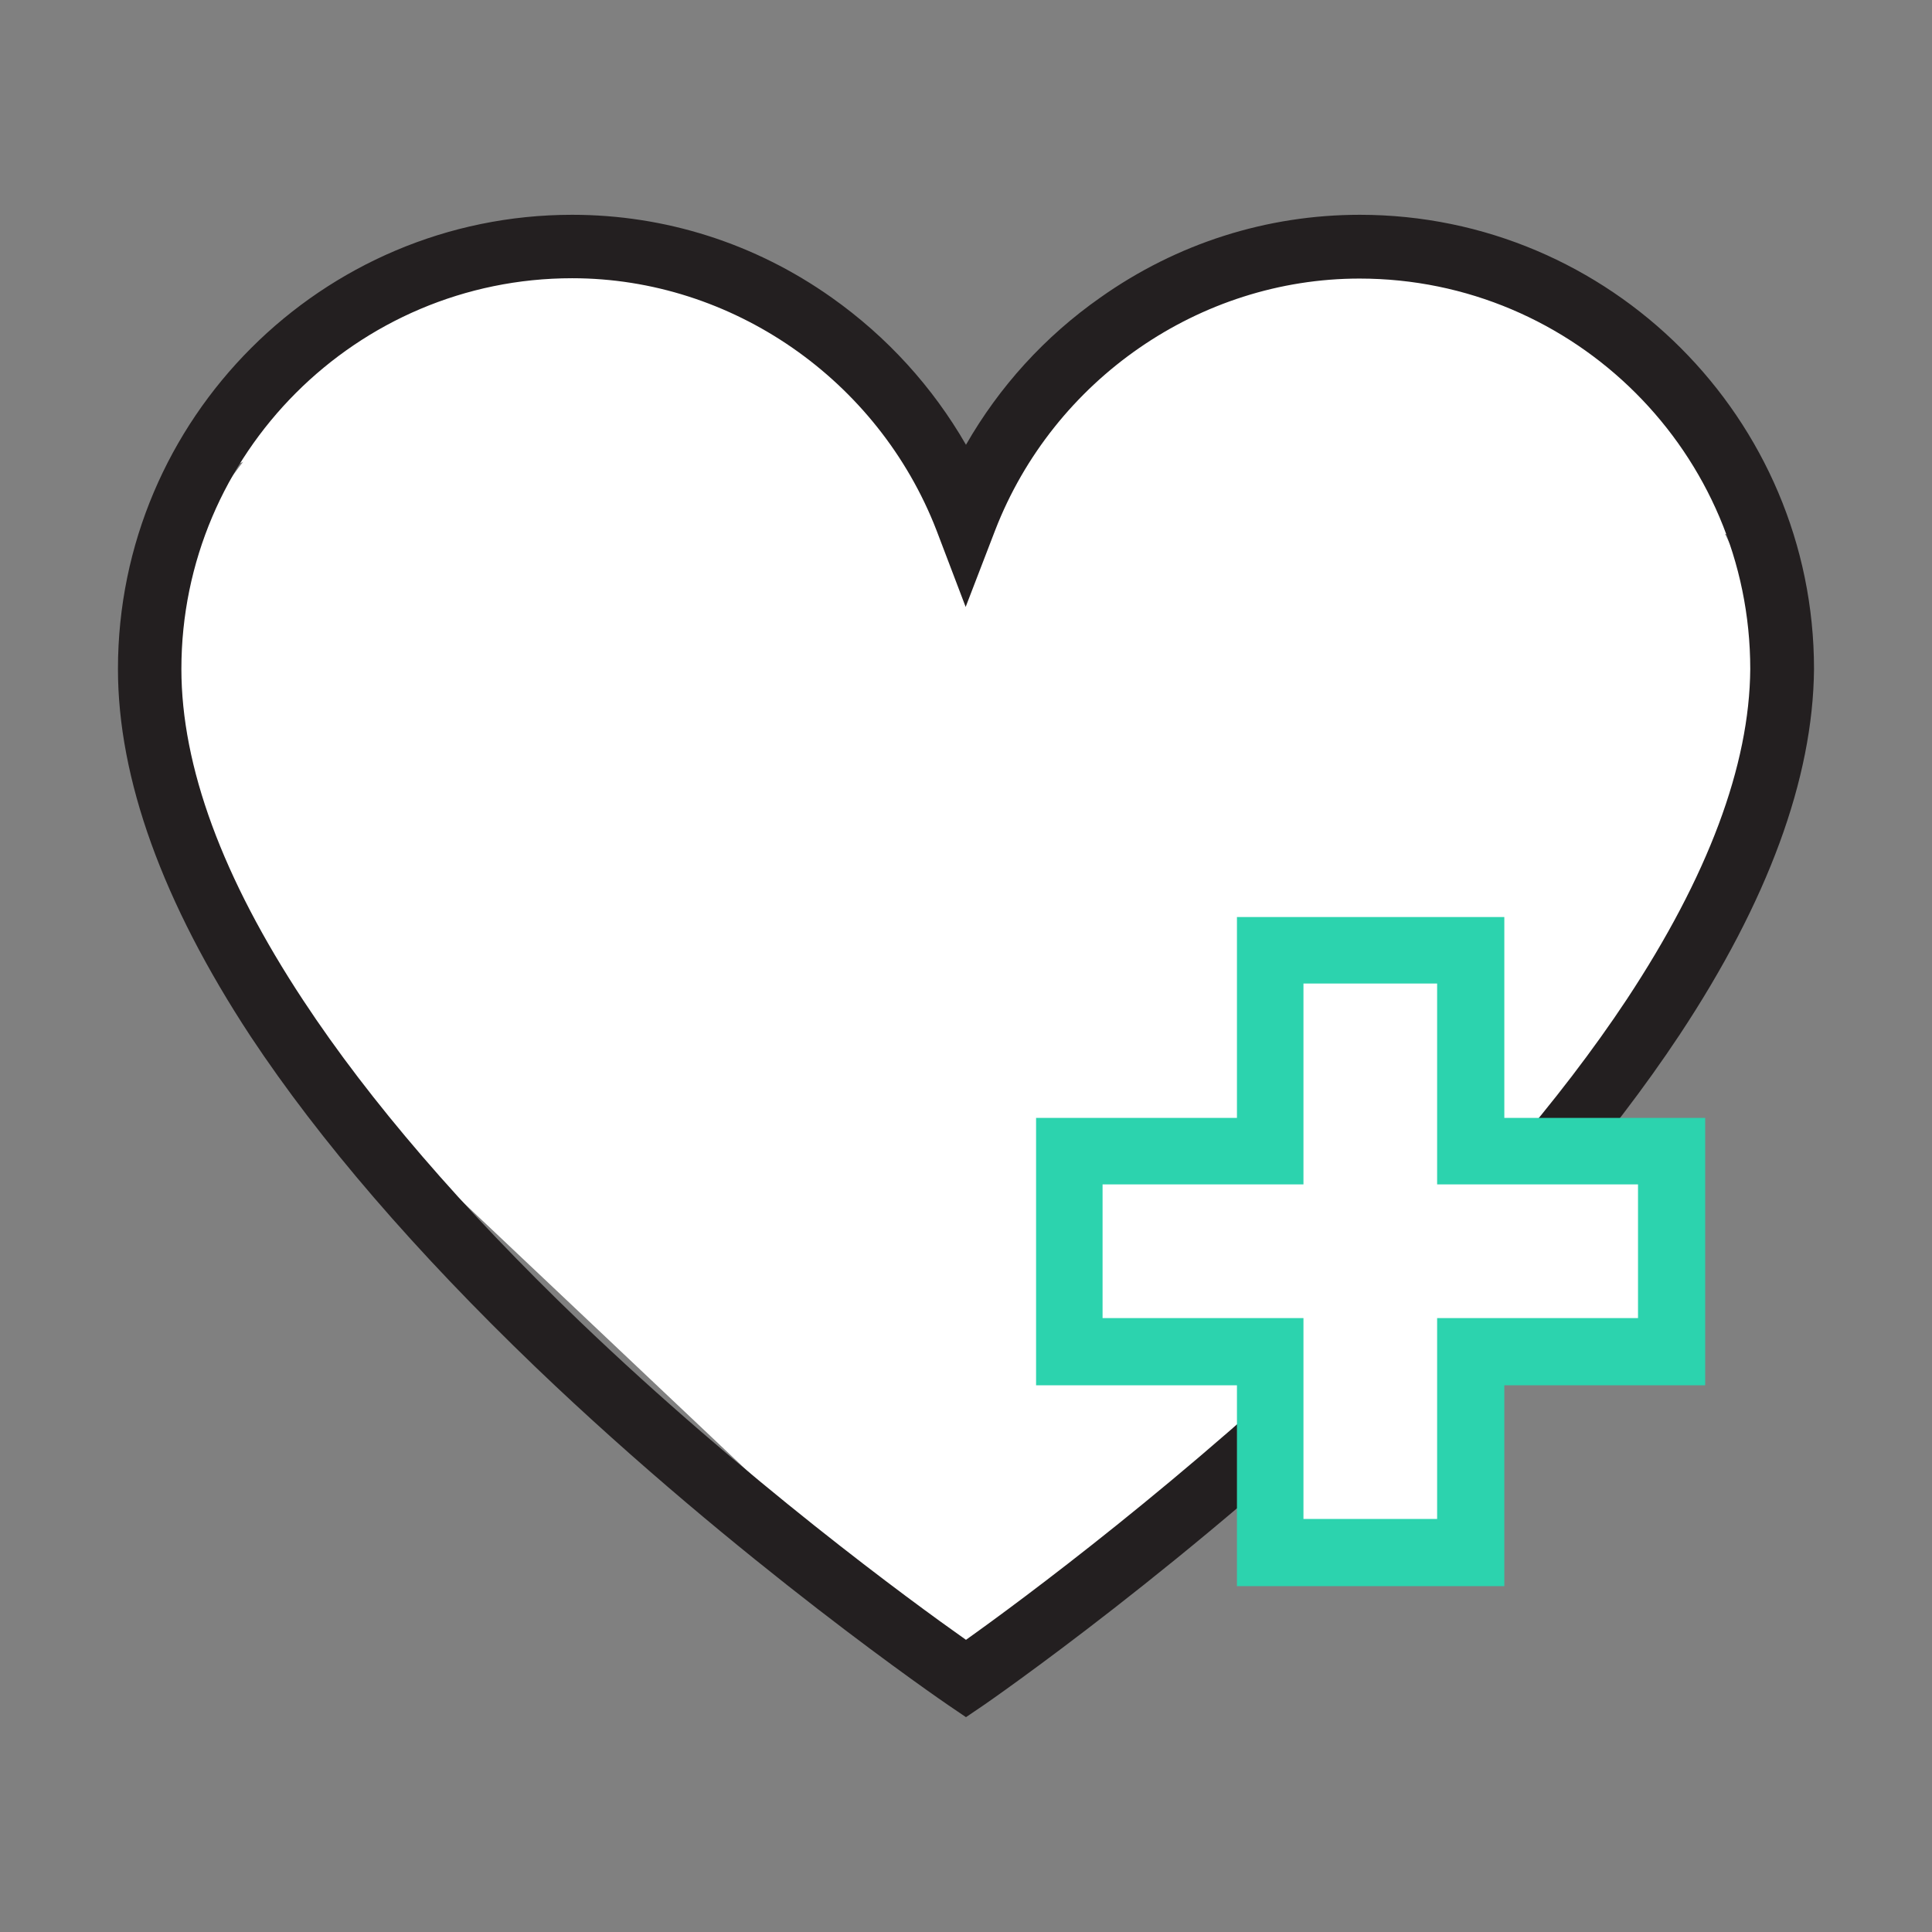 <svg xmlns="http://www.w3.org/2000/svg" xmlns:xlink="http://www.w3.org/1999/xlink" width="500" zoomAndPan="magnify" viewBox="0 0 375 375" height="500" preserveAspectRatio="xMidYMid meet" version="1.2"><rect x="0" y="0" width="375" height="375" fill="#808080" stroke="none"/><defs><clipPath id="6f2e80367b"><path d="M 29 55 L 343.684 55 L 343.684 326.508 L 29 326.508 Z M 29 55 "/></clipPath><clipPath id="76f44f43b2"><path d="M 41.152 98.332 C 17.07 139.785 33.605 180.133 56.219 201.547 L 188.453 326.508 L 317.895 201.992 C 338.93 178.957 346.625 154.523 342.516 127.312 C 336.328 89.676 304.84 60.477 265.941 56.305 C 242.086 53.895 219.039 60.426 201.051 75.148 C 196.211 79.109 191.883 83.539 188.113 88.352 C 183.637 82.871 178.391 77.855 172.457 73.414 C 151.773 57.93 125.445 52.098 100.152 56.562 C 76.199 61.121 54.699 76.34 41.152 98.332 Z M 41.152 98.332 "/></clipPath><clipPath id="26f07bd558"><path d="M 22.895 41.621 L 352.145 41.621 L 352.145 333.371 L 22.895 333.371 Z M 22.895 41.621 "/></clipPath><clipPath id="f168779632"><path d="M 211.992 189.629 L 319.992 189.629 L 319.992 297.629 L 211.992 297.629 Z M 211.992 189.629 "/></clipPath><clipPath id="e5ba72b0ef"><path d="M 278 294 L 337.531 294 L 337.531 311.773 L 278 311.773 Z M 278 294 "/></clipPath><clipPath id="fc8bdda4bb"><path d="M 194.281 294 L 253 294 L 253 311.773 L 194.281 311.773 Z M 194.281 294 "/></clipPath><clipPath id="2691f47498"><path d="M 194.281 175.273 L 337.531 175.273 L 337.531 311.773 L 194.281 311.773 Z M 194.281 175.273 "/></clipPath></defs><g id="a4fcf186f7"><path style="fill:none;stroke-width:14;stroke-linecap:round;stroke-linejoin:miter;stroke:#ffffff;stroke-opacity:1;stroke-miterlimit:4;" d="M 9.481 19.292 C 47.658 2.89 85.843 2.904 124.02 19.334 " transform="matrix(0.7,-0.263,0.263,0.7,33.542,73.801)"/><path style="fill:none;stroke-width:14;stroke-linecap:round;stroke-linejoin:miter;stroke:#ffffff;stroke-opacity:1;stroke-miterlimit:4;" d="M 9.918 28.334 C 53.051 -0.132 96.18 -0.11 139.308 28.399 " transform="matrix(0.682,0.31,-0.31,0.682,248.474,35.864)"/><g clip-rule="nonzero" clip-path="url(#6f2e80367b)"><g clip-rule="nonzero" clip-path="url(#76f44f43b2)"><path style=" stroke:none;fill-rule:nonzero;fill:#ffffff;fill-opacity:1;" d="M 28.664 54.977 L 343.684 54.977 L 343.684 326.508 L 28.664 326.508 Z M 28.664 54.977 "/></g></g><g clip-rule="nonzero" clip-path="url(#26f07bd558)"><path style=" stroke:none;fill-rule:nonzero;fill:#231f20;fill-opacity:1;" d="M 187.496 333.301 L 184.008 330.93 C 183.613 330.664 143.516 303.277 104.012 265.418 C 80.703 243.031 62.07 221.438 48.641 201.156 C 31.586 175.215 22.895 151.184 22.895 129.852 C 22.895 81.262 62.465 41.691 111.059 41.691 C 129.098 41.691 146.547 47.223 161.426 57.758 C 172.223 65.395 181.047 75.137 187.496 86.332 C 193.949 75.07 202.773 65.328 213.57 57.758 C 228.449 47.223 245.898 41.691 263.938 41.691 C 312.527 41.691 352.098 81.262 352.098 129.852 L 352.098 129.918 C 351.902 151.117 343.145 174.953 326.027 200.828 C 312.594 221.105 294.027 242.703 270.719 265.152 C 231.281 303.145 191.383 330.664 190.988 330.93 Z M 111.059 54.004 C 69.25 54.004 35.207 88.043 35.207 129.852 C 35.207 148.746 43.176 170.41 58.91 194.242 C 71.75 213.734 89.789 234.668 112.441 256.398 C 144.504 287.145 177.031 310.914 187.496 318.289 C 197.965 310.848 230.293 286.949 262.293 256.133 C 284.875 234.34 302.852 213.469 315.754 193.98 C 331.492 170.145 339.59 148.617 339.723 129.852 C 339.723 88.043 305.684 54.07 263.875 54.07 C 232.863 54.07 204.484 73.691 193.16 102.922 L 187.434 117.805 L 181.77 102.922 C 170.445 73.691 142.066 54.004 111.059 54.004 Z M 111.059 54.004 "/></g><g clip-rule="nonzero" clip-path="url(#f168779632)"><path style=" stroke:none;fill-rule:nonzero;fill:#ffffff;fill-opacity:1;" d="M 316.199 221.969 L 287.449 221.969 L 287.449 193.223 C 287.449 191.246 285.832 189.629 283.859 189.629 L 247.926 189.629 C 245.949 189.629 244.332 191.246 244.332 193.223 L 244.332 221.969 L 215.582 221.969 C 213.605 221.969 211.992 223.586 211.992 225.562 L 211.992 261.496 C 211.992 263.473 213.605 265.09 215.582 265.09 L 244.332 265.09 L 244.332 293.836 C 244.332 295.812 245.949 297.43 247.926 297.43 L 283.859 297.43 C 285.832 297.43 287.449 295.812 287.449 293.836 L 287.449 265.09 L 316.199 265.09 C 318.176 265.09 319.793 263.473 319.793 261.496 L 319.793 225.562 C 319.793 223.586 318.176 221.969 316.199 221.969 Z M 316.199 221.969 "/></g><g clip-rule="nonzero" clip-path="url(#e5ba72b0ef)"><path style=" stroke:none;fill-rule:nonzero;fill:#2cd3ae;fill-opacity:1;" d="M 541.926 301.957 C 536.145 296.176 528.211 293.621 520.281 294.965 C 512.211 296.309 505.492 301.148 501.859 308.41 L 465.156 381.816 C 463.004 386.254 460.047 390.152 456.016 394.32 C 455.34 395.129 454.805 395.934 454.133 396.742 C 436.922 383.027 412.453 380.605 391.883 392.168 C 377.496 404.27 357.328 415.43 331.246 425.648 C 314.977 434.656 303.953 451.059 301.668 469.477 L 292.66 541.539 L 278.945 541.539 L 278.945 606.48 L 434.77 606.48 L 434.77 541.539 L 429.66 541.539 L 503.742 456.973 C 509.254 450.656 513.289 443.395 515.707 435.328 L 548.246 326.828 C 550.801 317.953 548.379 308.41 541.926 301.957 Z M 421.73 593.438 L 291.852 593.438 L 291.852 554.449 L 421.73 554.449 Z M 535.742 323.062 L 503.203 431.43 C 501.324 437.746 498.23 443.395 493.93 448.234 L 412.453 541.406 L 305.969 541.406 L 314.711 470.957 C 316.457 456.57 325.062 443.934 336.895 437.211 C 363.516 426.855 384.891 414.891 399.41 402.523 C 414.469 394.188 433.156 396.07 446.332 406.691 C 426.301 431.699 406.402 450.656 385.832 464.504 L 380.453 468.133 L 387.715 478.887 L 393.094 475.258 C 418.367 458.453 442.434 434.387 465.961 402.523 C 470.398 398.086 474.031 392.977 476.852 387.328 L 513.559 313.922 C 515.305 310.426 518.531 308.004 522.43 307.469 C 526.328 306.93 530.094 308.141 532.781 310.828 C 535.875 314.191 536.949 318.762 535.742 323.062 Z M 535.742 323.062 "/></g><g clip-rule="nonzero" clip-path="url(#fc8bdda4bb)"><path style=" stroke:none;fill-rule:nonzero;fill:#2cd3ae;fill-opacity:1;" d="M 230.41 469.477 C 228.125 451.059 217.102 434.656 200.027 425.242 C 174.617 415.293 154.582 404.137 139.121 391.363 C 119.492 380.473 95.156 382.895 77.949 396.742 C 77.141 395.664 76.336 394.723 75.527 393.648 C 72.031 390.152 69.207 386.254 67.059 381.816 L 30.352 308.41 C 26.723 301.148 20 296.176 12.07 294.965 C 4 293.621 -3.93 296.176 -9.578 301.957 C -16.031 308.41 -18.449 317.953 -15.895 326.828 L 16.504 435.191 C 18.926 443.262 22.957 450.52 28.473 456.84 L 102.551 541.539 L 97.172 541.539 L 97.172 606.48 L 253 606.48 L 253 541.539 L 239.418 541.539 Z M 38.285 448.367 C 33.984 443.395 30.891 437.746 29.008 431.562 L -3.66 323.062 C -4.871 318.762 -3.797 314.191 -0.703 311.098 C 2.121 308.273 5.883 307.066 9.781 307.738 C 13.684 308.41 16.91 310.695 18.656 314.191 L 55.359 387.598 C 58.184 393.246 61.812 398.355 65.715 402.117 C 89.914 434.656 113.98 458.723 139.254 475.527 L 144.633 479.156 L 151.895 468.402 L 146.516 464.77 C 125.945 451.059 106.184 432.234 86.016 406.961 C 99.191 396.336 117.746 394.32 131.996 401.984 C 147.457 415.027 168.836 426.992 194.781 436.941 C 207.422 443.934 216.023 456.703 217.773 471.09 L 226.512 541.539 L 120.031 541.539 Z M 239.957 593.438 L 110.215 593.438 L 110.215 554.449 L 240.09 554.449 L 240.09 593.438 Z M 239.957 593.438 "/></g><g clip-rule="nonzero" clip-path="url(#2691f47498)"><path style=" stroke:none;fill-rule:nonzero;fill:#2cd3ae;fill-opacity:1;" d="M 430.066 280.445 C 475.375 235.137 475.375 161.188 430.066 115.879 C 384.891 70.707 311.348 70.57 266.039 115.344 C 220.598 70.438 147.188 70.57 102.016 115.879 C 56.707 161.188 56.707 235.137 102.016 280.445 L 245.066 423.629 C 250.848 429.41 258.375 432.234 266.039 432.234 C 273.703 432.234 281.23 429.41 287.012 423.629 Z M 254.207 414.488 L 111.023 271.301 C 91.527 251.809 80.77 225.859 80.77 198.164 C 80.77 170.465 91.527 144.52 111.023 125.023 C 131.188 104.855 157.676 94.773 184.16 94.773 C 210.648 94.773 237.133 104.855 257.301 125.023 C 262.141 129.863 269.938 129.863 274.645 125.023 C 314.977 84.688 380.59 84.688 420.922 125.023 C 440.418 144.52 451.172 170.465 451.172 198.164 C 451.172 225.859 440.418 251.809 420.922 271.301 L 277.738 414.488 C 271.418 420.672 260.527 420.672 254.207 414.488 Z M 254.207 414.488 "/></g><path style=" stroke:none;fill-rule:nonzero;fill:#2cd3ae;fill-opacity:1;" d="M 291.988 177.996 L 240.09 177.996 L 240.09 216.984 L 201.102 216.984 L 201.102 268.883 L 240.09 268.883 L 240.09 307.871 L 291.988 307.871 L 291.988 268.883 L 330.977 268.883 L 330.977 216.984 L 291.988 216.984 Z M 317.938 229.891 L 317.938 255.84 L 278.945 255.84 L 278.945 294.828 L 253 294.828 L 253 255.84 L 214.008 255.84 L 214.008 229.891 L 253 229.891 L 253 190.902 L 278.945 190.902 L 278.945 229.891 Z M 317.938 229.891 "/></g></svg>